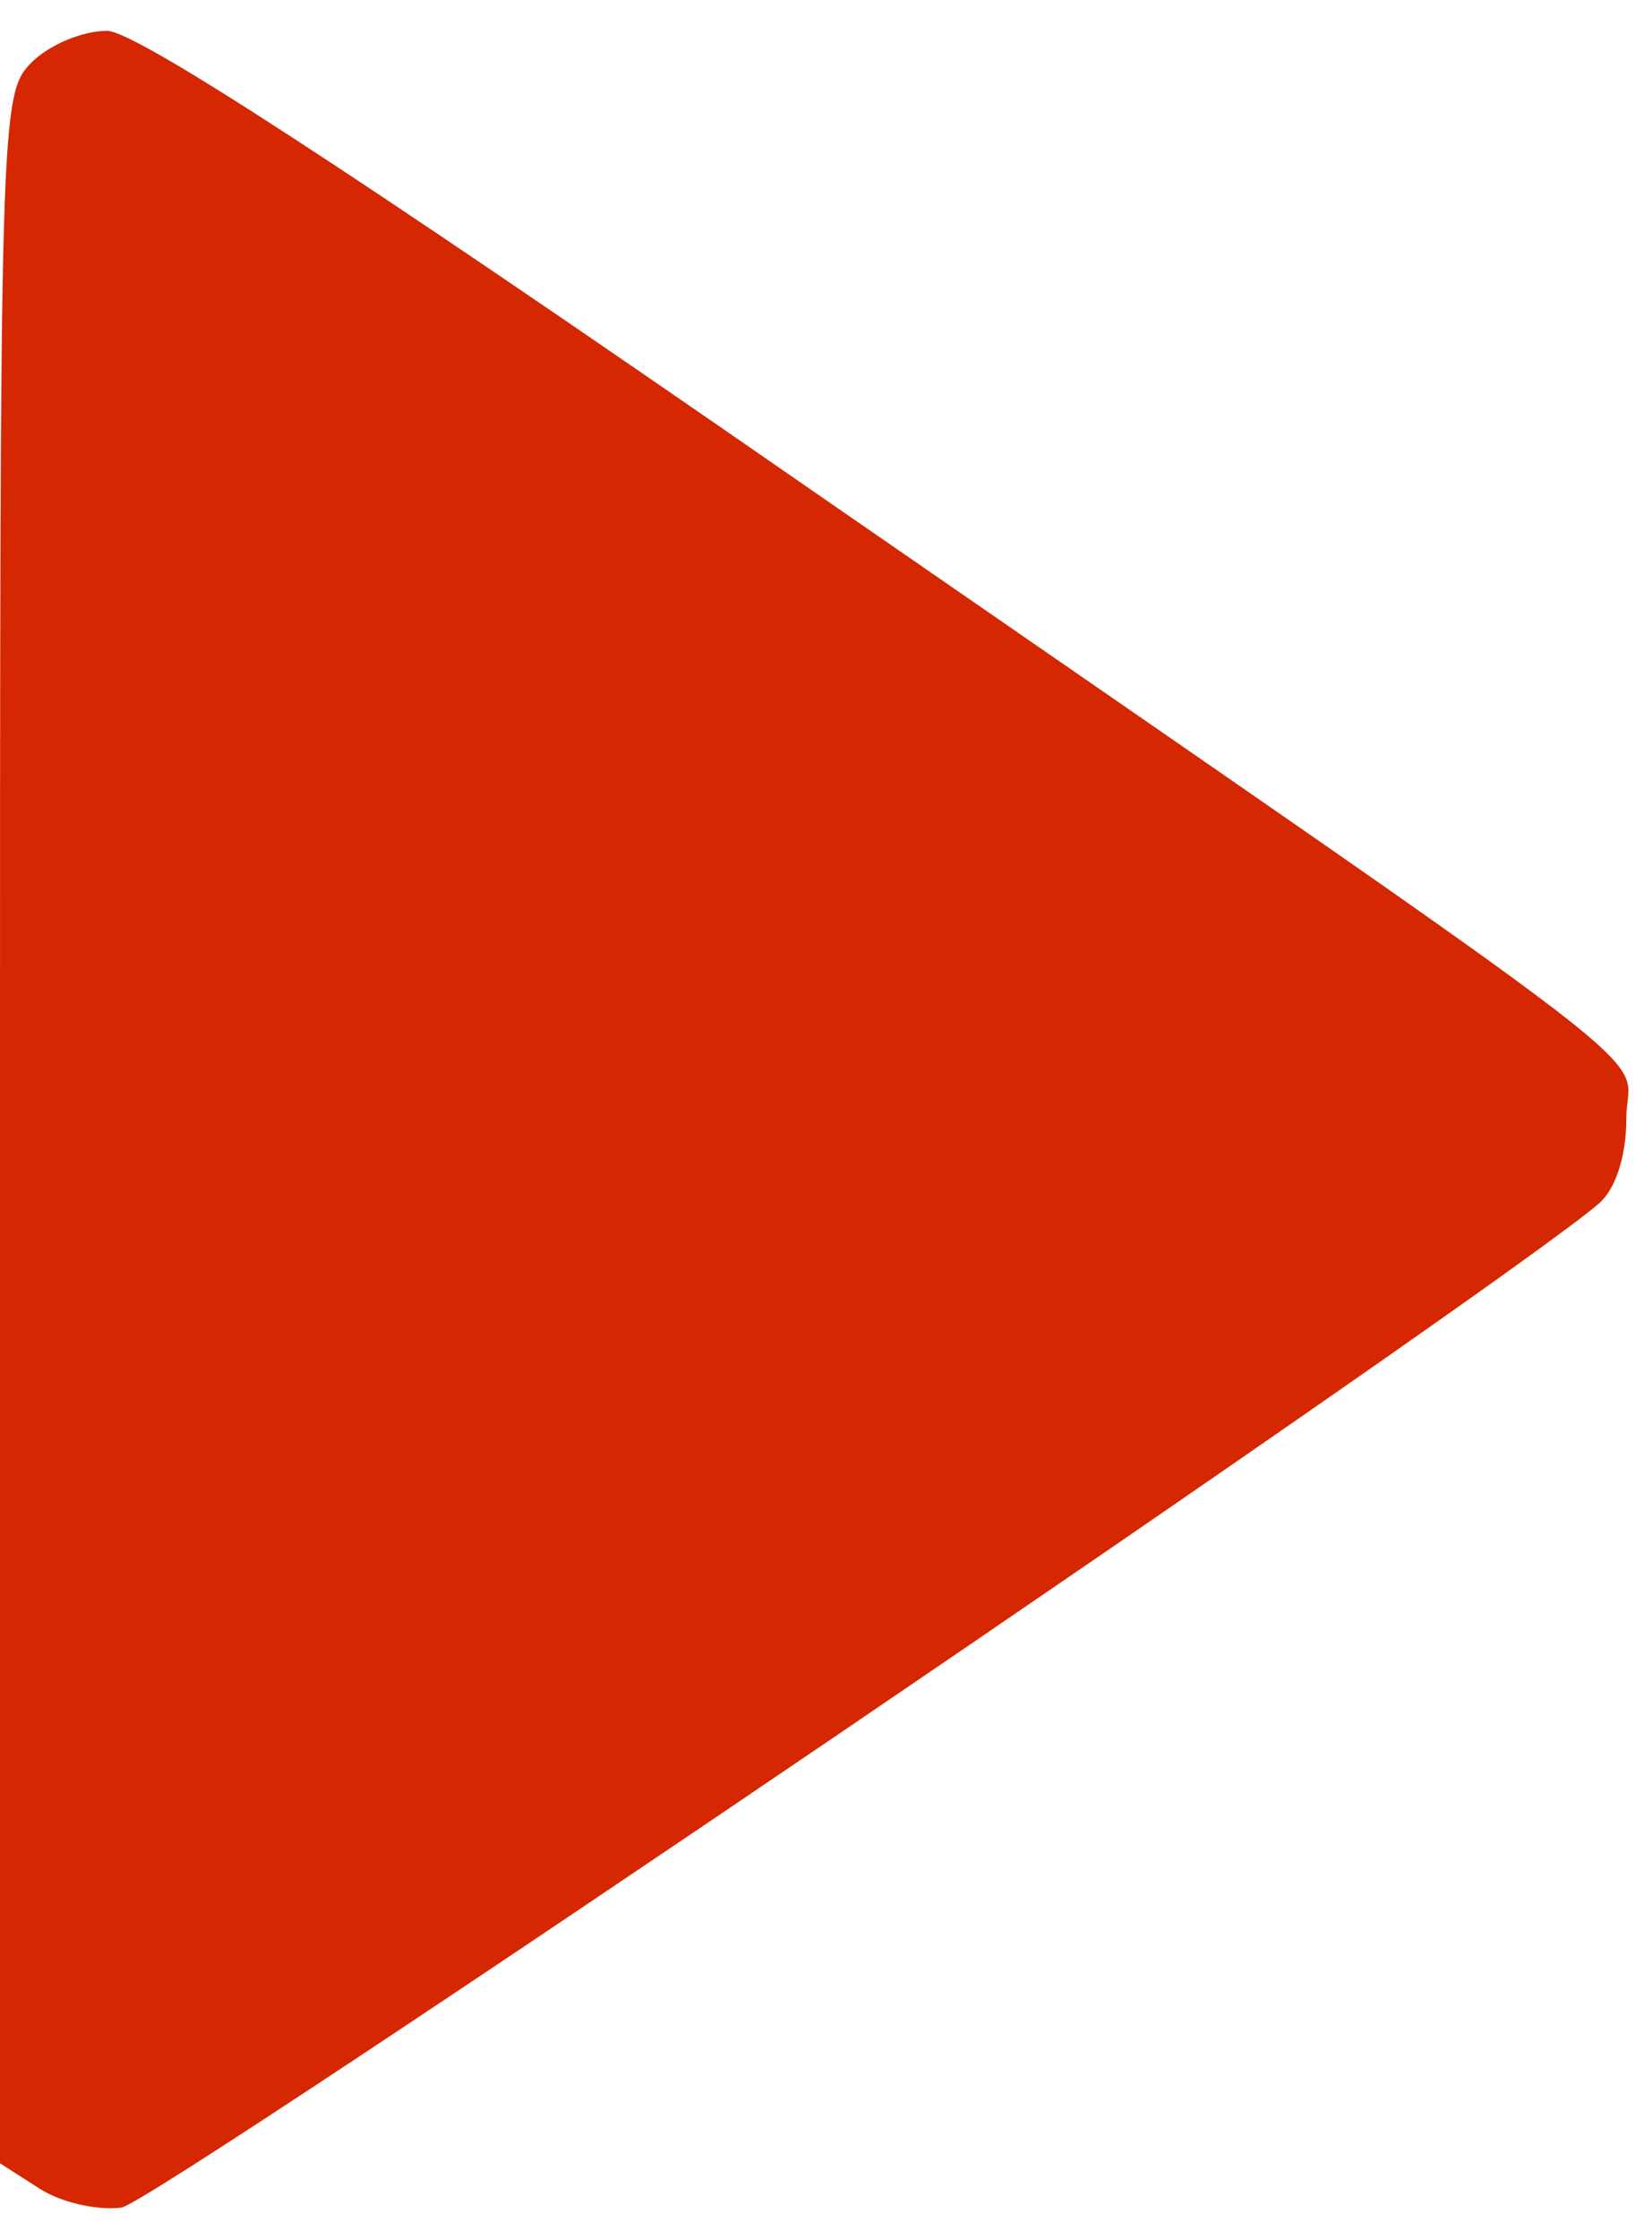 <?xml version="1.0" encoding="UTF-8"?> <svg xmlns="http://www.w3.org/2000/svg" width="31" height="42" viewBox="0 0 31 42" fill="none"><path d="M0.593 1.171C0 1.763 0 2.149 0 21.171V40.579L0.741 41.053C1.156 41.32 1.837 41.468 2.282 41.409C2.963 41.29 28.267 24.105 30.016 22.564C30.312 22.297 30.519 21.705 30.519 20.964C30.519 19.631 32.09 20.845 15.111 9.112C6.43 3.097 2.578 0.608 2.015 0.578C1.541 0.578 0.919 0.845 0.593 1.171Z" fill="#D52702"></path></svg> 